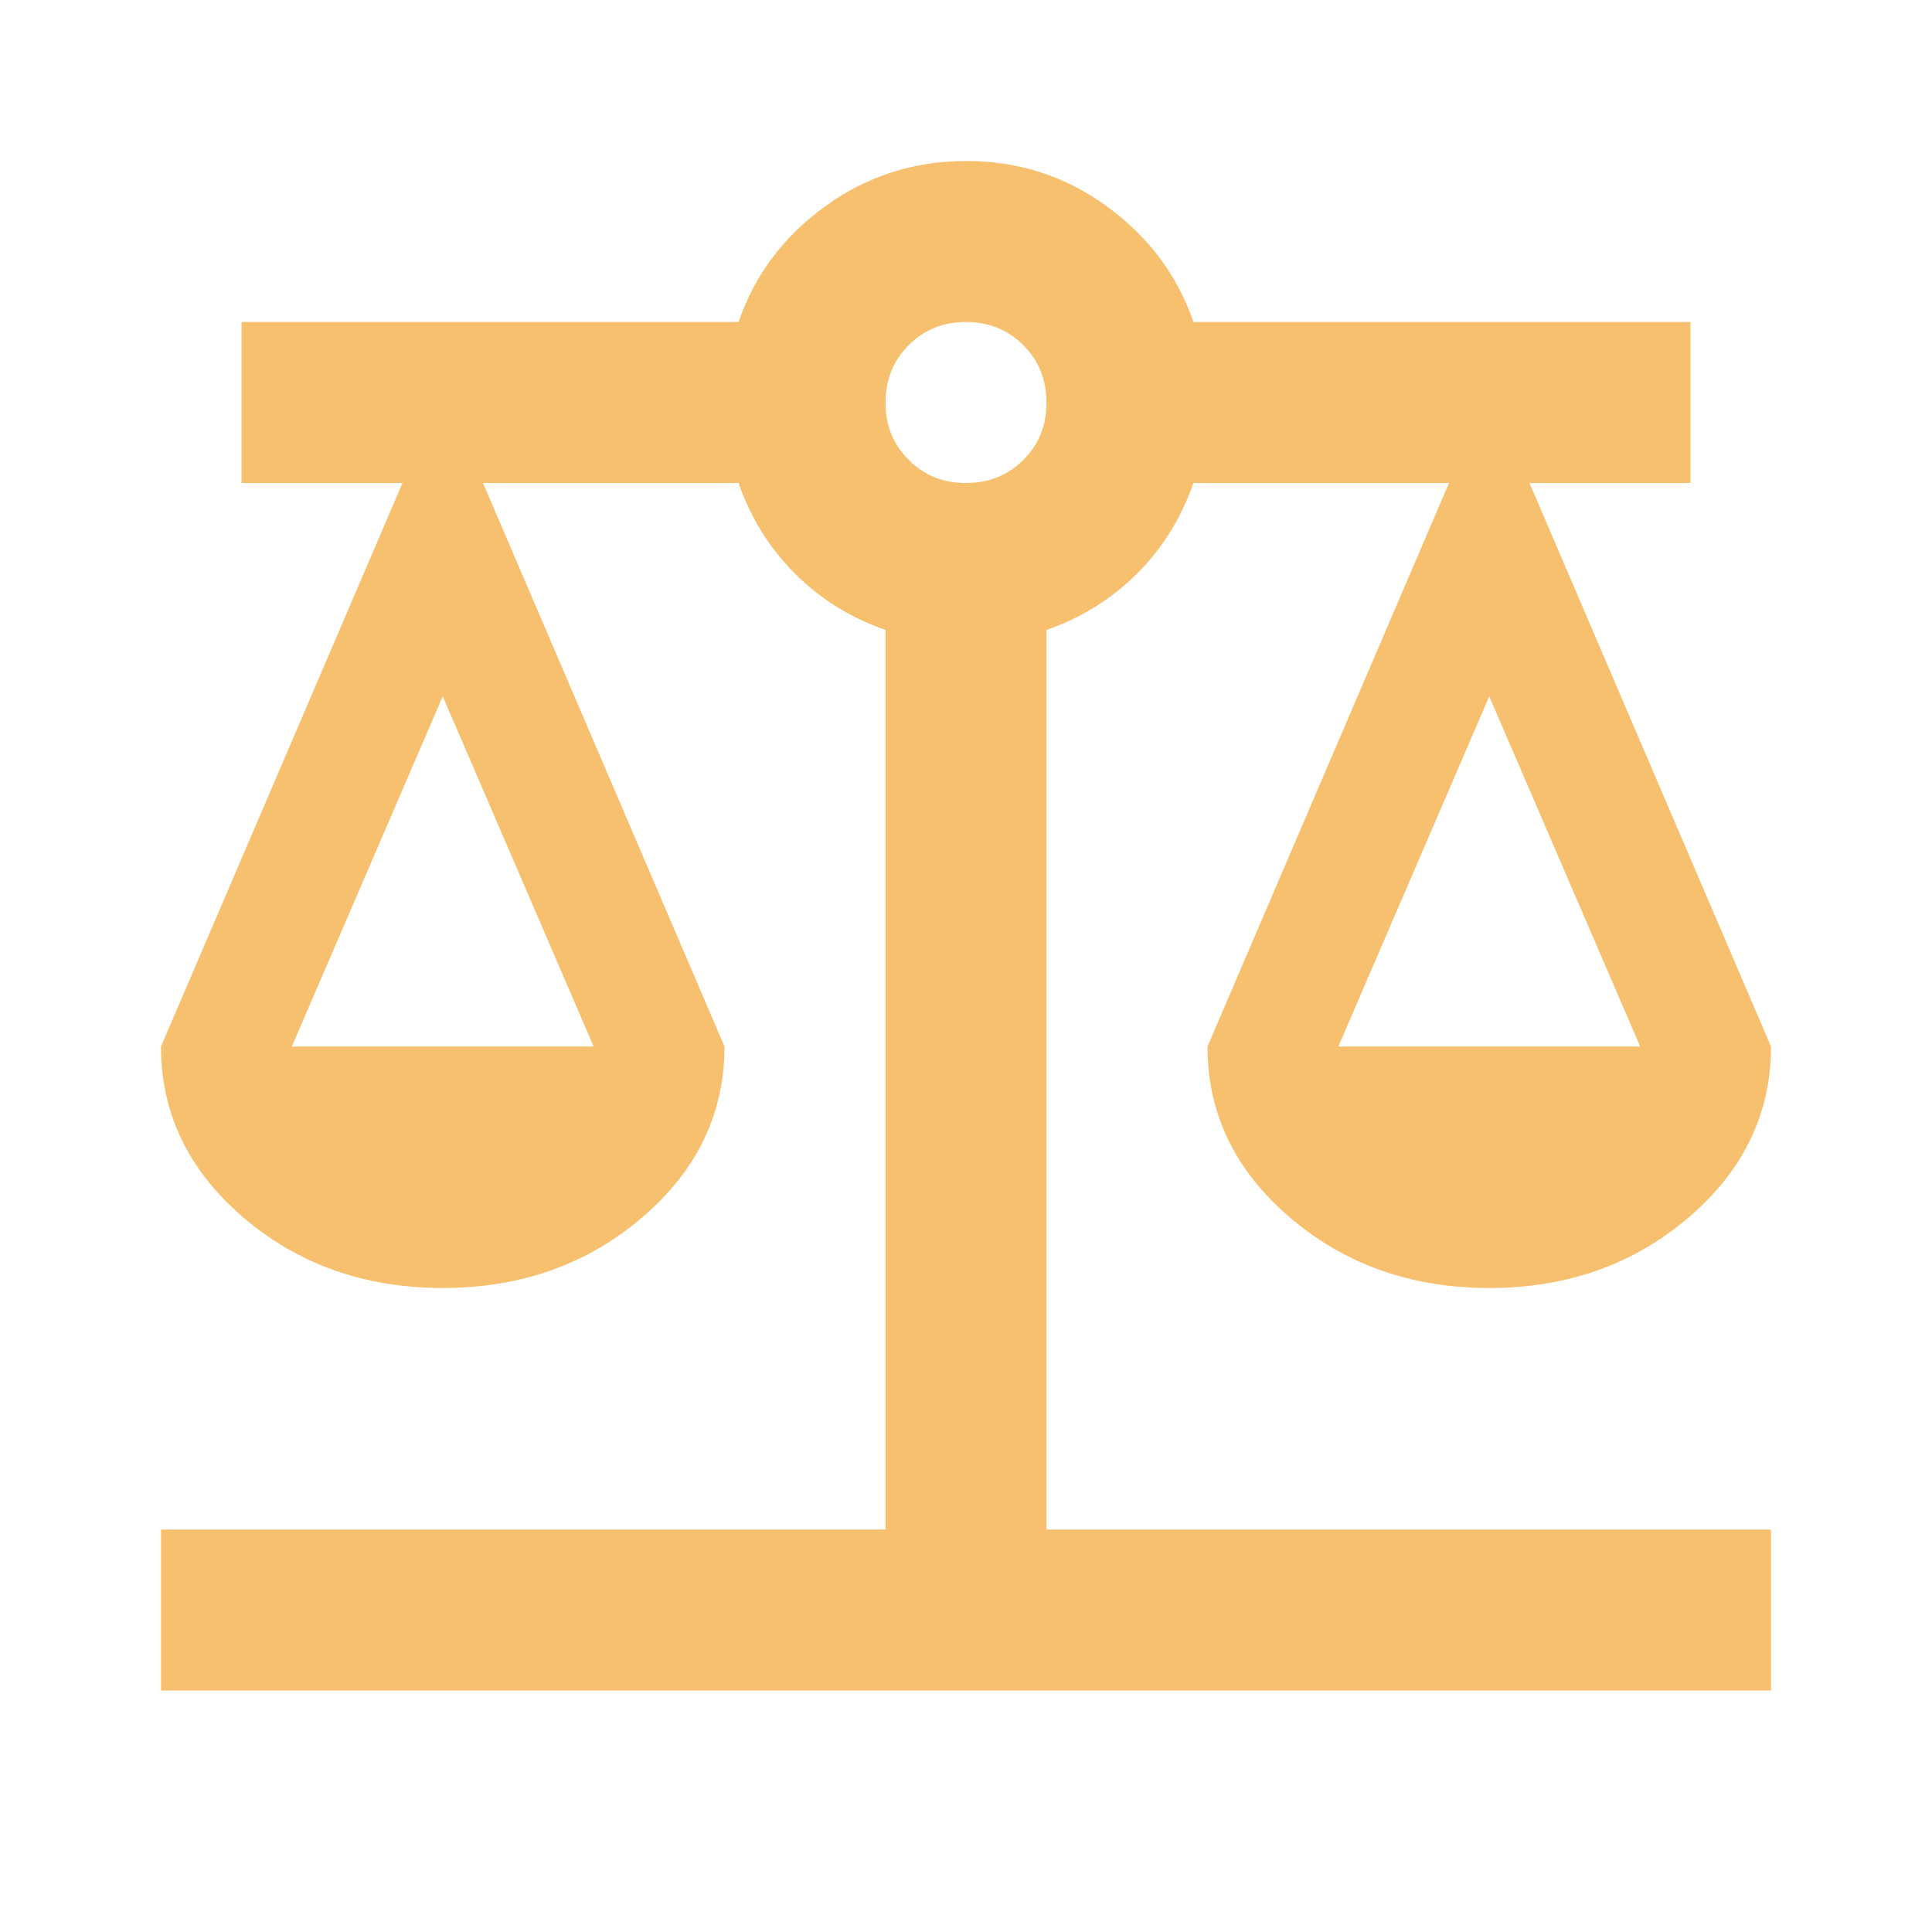 <svg width="36" height="36" viewBox="0 0 36 36" fill="none" xmlns="http://www.w3.org/2000/svg">
<path d="M3 31.5V28.5H16.5V11.738C15.85 11.512 15.287 11.162 14.812 10.688C14.338 10.213 13.988 9.65 13.762 9H9L13.5 19.5C13.5 20.75 12.988 21.812 11.963 22.688C10.938 23.562 9.7 24 8.25 24C6.8 24 5.562 23.562 4.537 22.688C3.513 21.812 3 20.75 3 19.5L7.5 9H4.5V6H13.762C14.062 5.125 14.6 4.407 15.375 3.845C16.15 3.283 17.025 3.001 18 3C18.975 2.999 19.85 3.28 20.625 3.845C21.4 4.409 21.938 5.127 22.238 6H31.5V9H28.5L33 19.5C33 20.75 32.487 21.812 31.462 22.688C30.438 23.562 29.2 24 27.75 24C26.3 24 25.062 23.562 24.038 22.688C23.012 21.812 22.5 20.75 22.5 19.5L27 9H22.238C22.012 9.65 21.663 10.213 21.188 10.688C20.712 11.162 20.15 11.512 19.5 11.738V28.5H33V31.5H3ZM24.938 19.5H30.562L27.75 12.975L24.938 19.5ZM5.438 19.5H11.062L8.25 12.975L5.438 19.5ZM18 9C18.425 9 18.782 8.856 19.07 8.568C19.358 8.28 19.501 7.924 19.5 7.5C19.499 7.076 19.355 6.72 19.068 6.432C18.781 6.144 18.425 6 18 6C17.575 6 17.219 6.144 16.932 6.432C16.645 6.72 16.501 7.076 16.5 7.5C16.499 7.924 16.643 8.28 16.932 8.569C17.221 8.858 17.577 9.002 18 9Z" fill="#F7C06E"/>
</svg>
